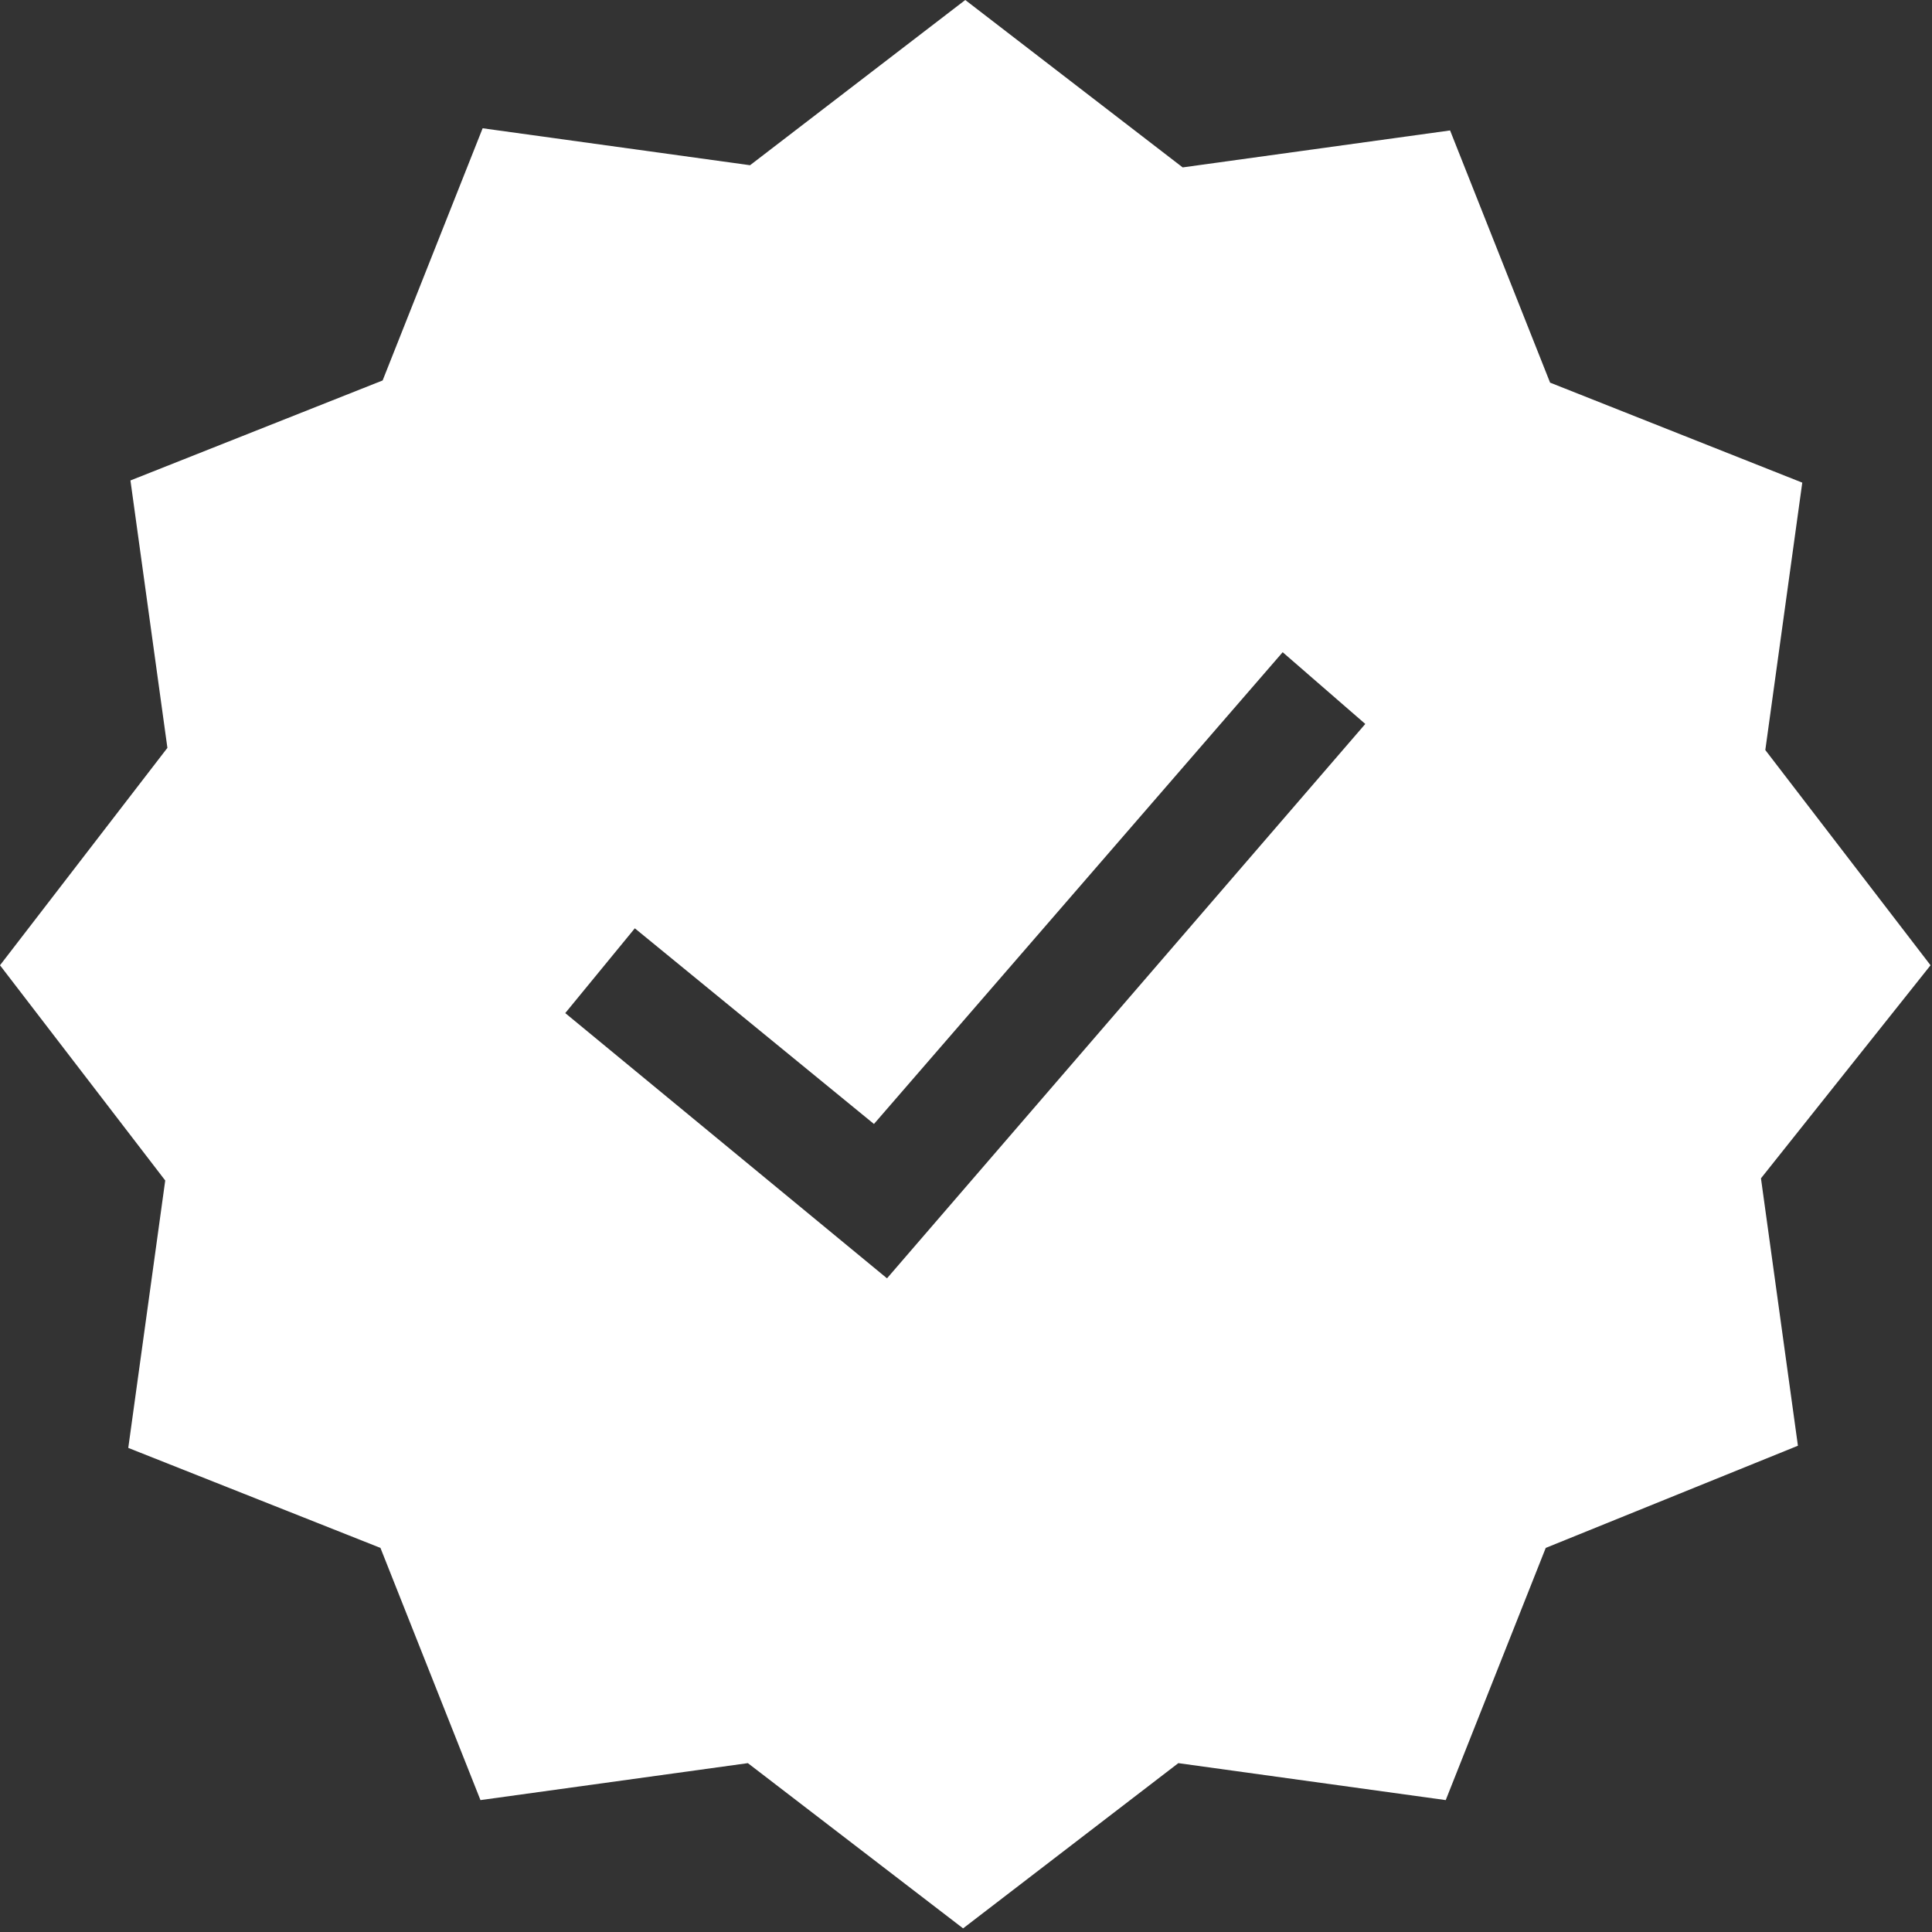 <?xml version="1.0" encoding="UTF-8"?> <svg xmlns="http://www.w3.org/2000/svg" width="455" height="455" viewBox="0 0 455 455" fill="none"><rect x="0" y="0" width="455" height="455" fill="#333333" stroke="none"/> <path d="M454.656 227.328L415.744 176.64L424.448 113.664L365.056 90.112L341.504 30.72L278.528 39.424L227.328 0L176.64 38.912L113.664 30.208L90.112 89.6L30.72 113.152L39.424 176.128L0 227.328L38.912 278.016L30.208 340.992L89.6 364.544L113.152 423.936L176.128 415.232L226.816 454.144L277.504 415.232L340.48 423.936L364.032 364.544L423.424 340.48L414.72 277.504L454.656 227.328ZM208.896 301.056L133.12 238.592L149.504 218.624L205.824 264.704L302.08 153.6L321.536 170.496L208.896 301.056Z" fill="white"></path> </svg> 